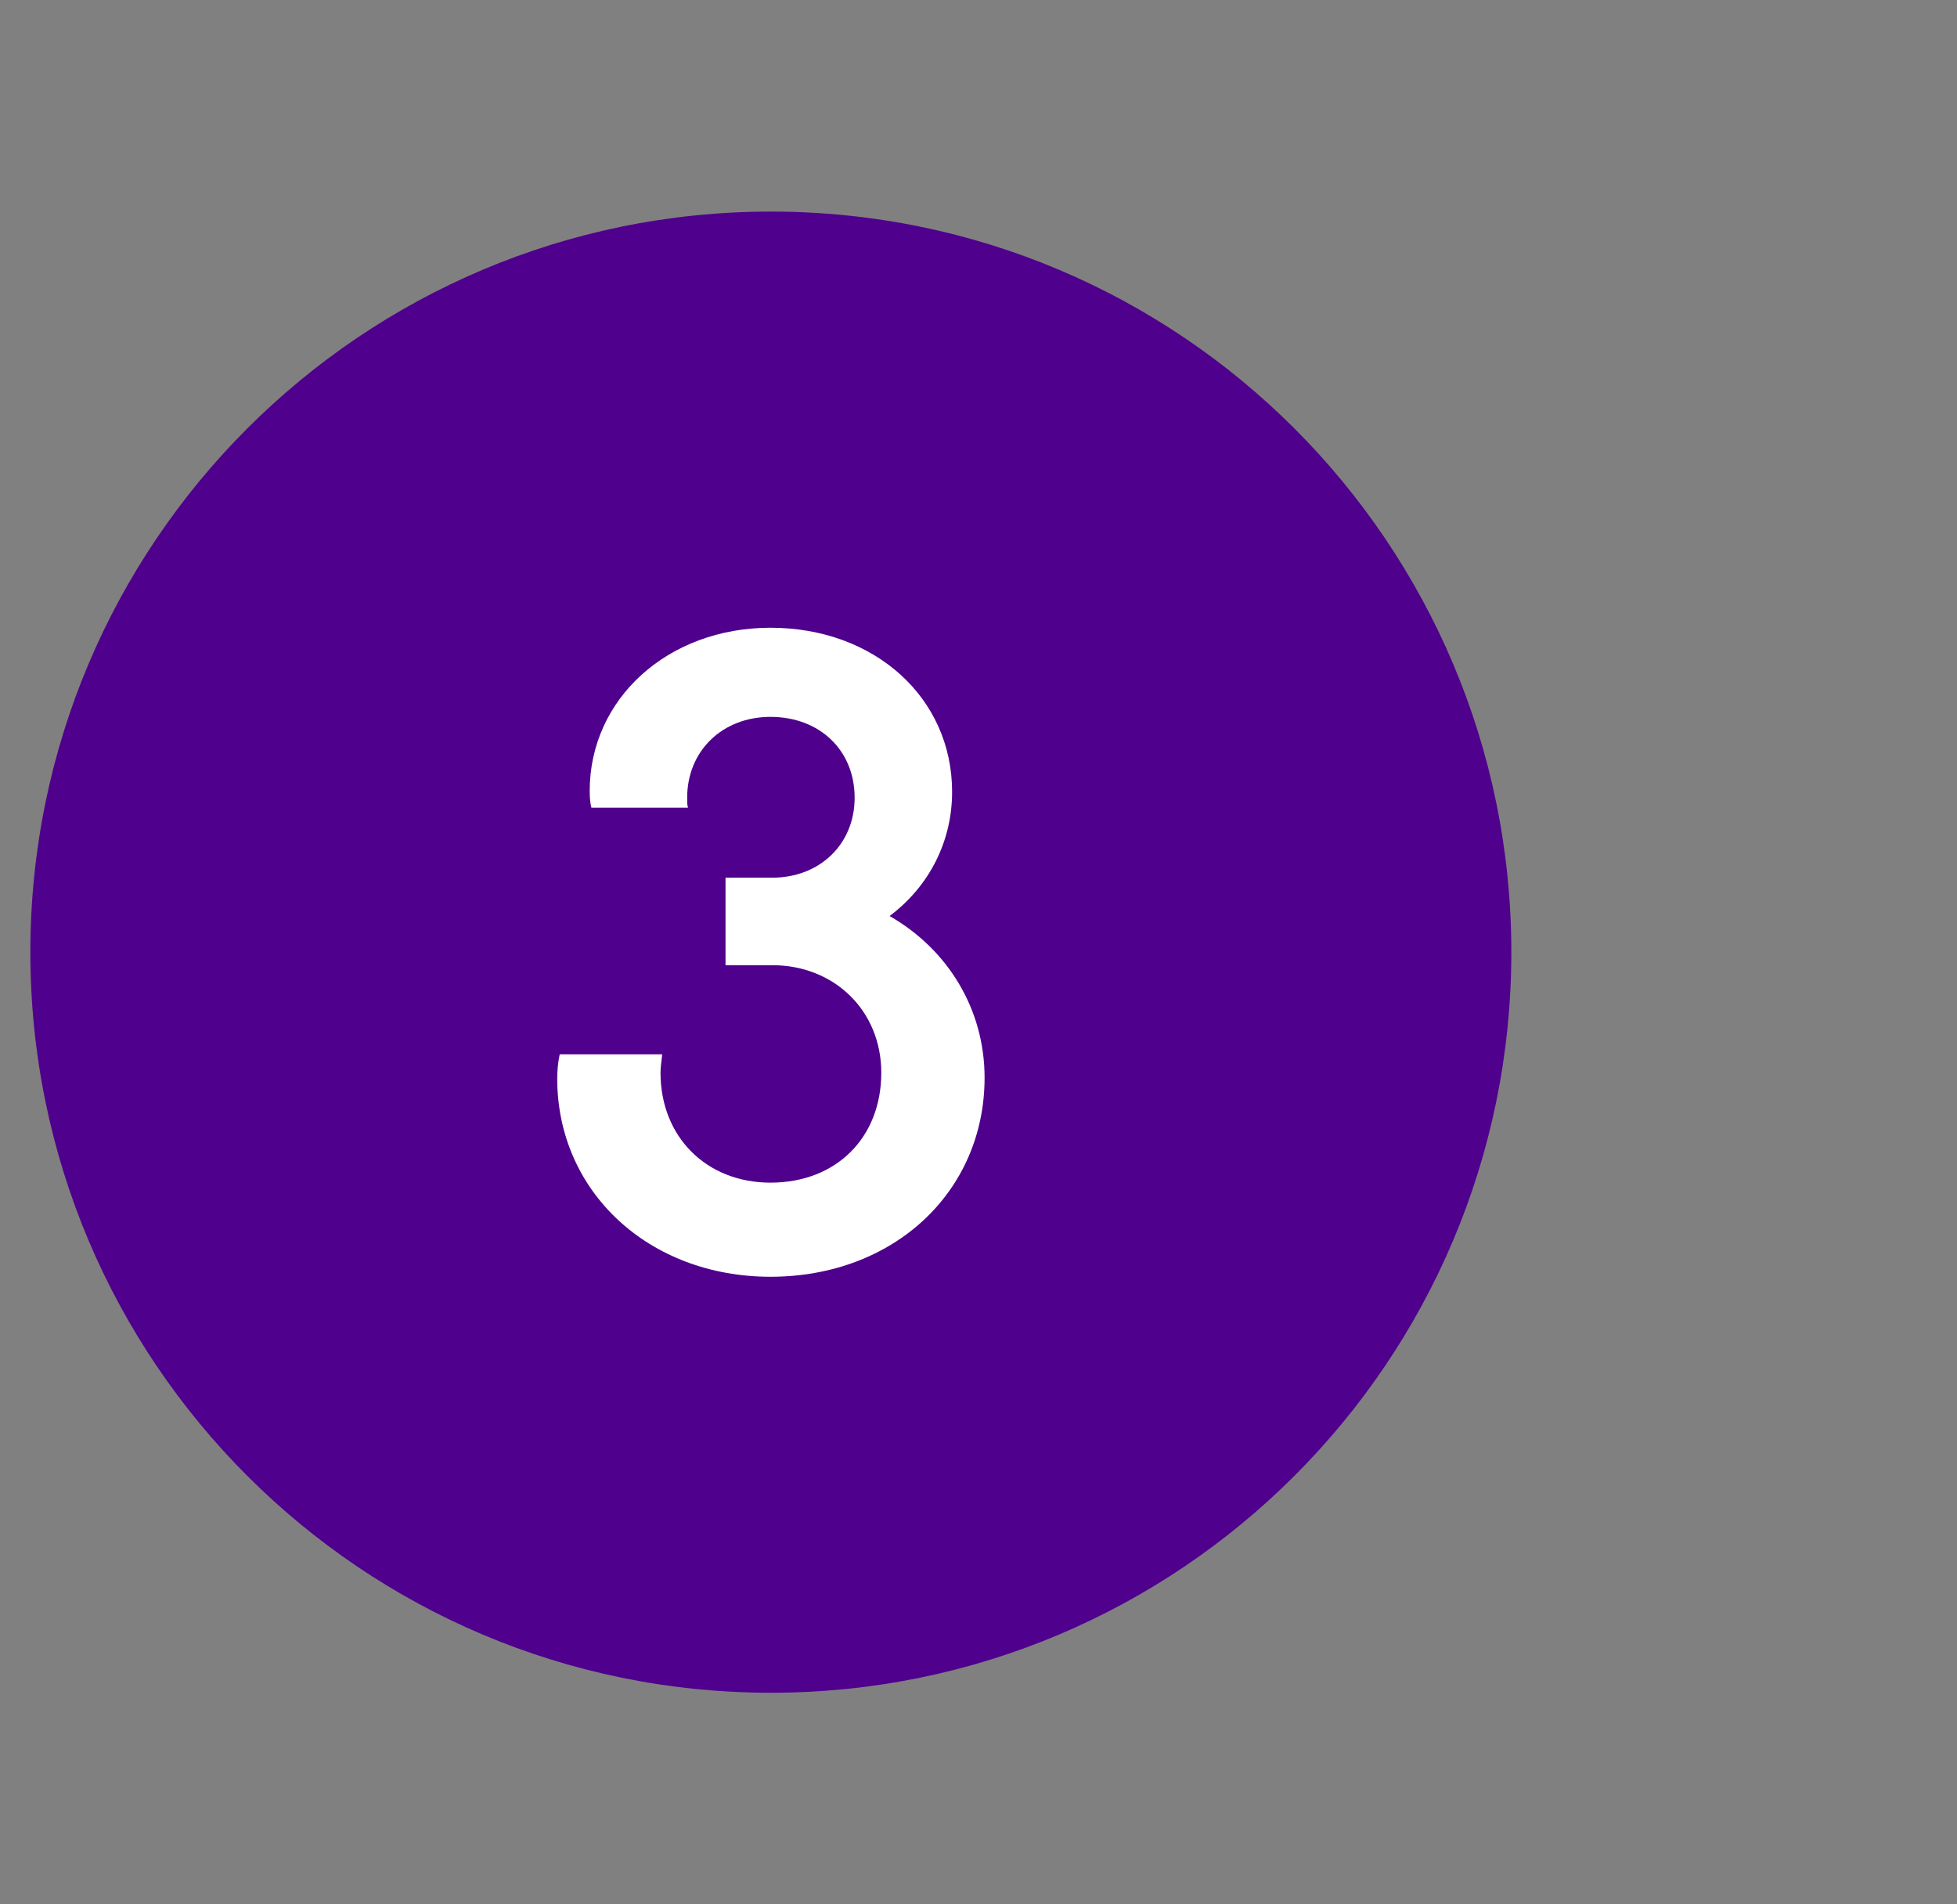 <svg width="37" height="36" viewBox="0 0 37 36" fill="none" xmlns="http://www.w3.org/2000/svg">
<rect x="0" y="0" width="37" height="36" fill="#808080" stroke="none"/>
<path d="M0.574 18C0.574 10.268 6.842 4 14.574 4V4C22.306 4 28.574 10.268 28.574 18V18C28.574 25.732 22.306 32 14.574 32V32C6.842 32 0.574 25.732 0.574 18V18Z" fill="#4F008C"/>
<path d="M16.819 17.317C17.922 17.947 18.615 19.081 18.615 20.372C18.615 22.53 16.898 24.136 14.567 24.136C12.268 24.136 10.535 22.53 10.535 20.388C10.535 20.23 10.551 20.073 10.582 19.931H12.52C12.504 20.089 12.488 20.183 12.488 20.278C12.488 21.49 13.354 22.357 14.567 22.357C15.811 22.357 16.662 21.506 16.662 20.278C16.662 19.112 15.78 18.246 14.599 18.246H13.717V16.592H14.599C15.496 16.592 16.158 15.962 16.158 15.08C16.158 14.182 15.496 13.552 14.567 13.552C13.654 13.552 12.992 14.198 12.992 15.08C12.992 15.175 12.992 15.222 13.008 15.269H11.181C11.165 15.206 11.149 15.112 11.149 14.954C11.149 13.206 12.63 11.867 14.567 11.867C16.536 11.867 18.001 13.19 18.001 14.97C18.001 15.899 17.575 16.75 16.819 17.317Z" fill="white"/>
</svg>
